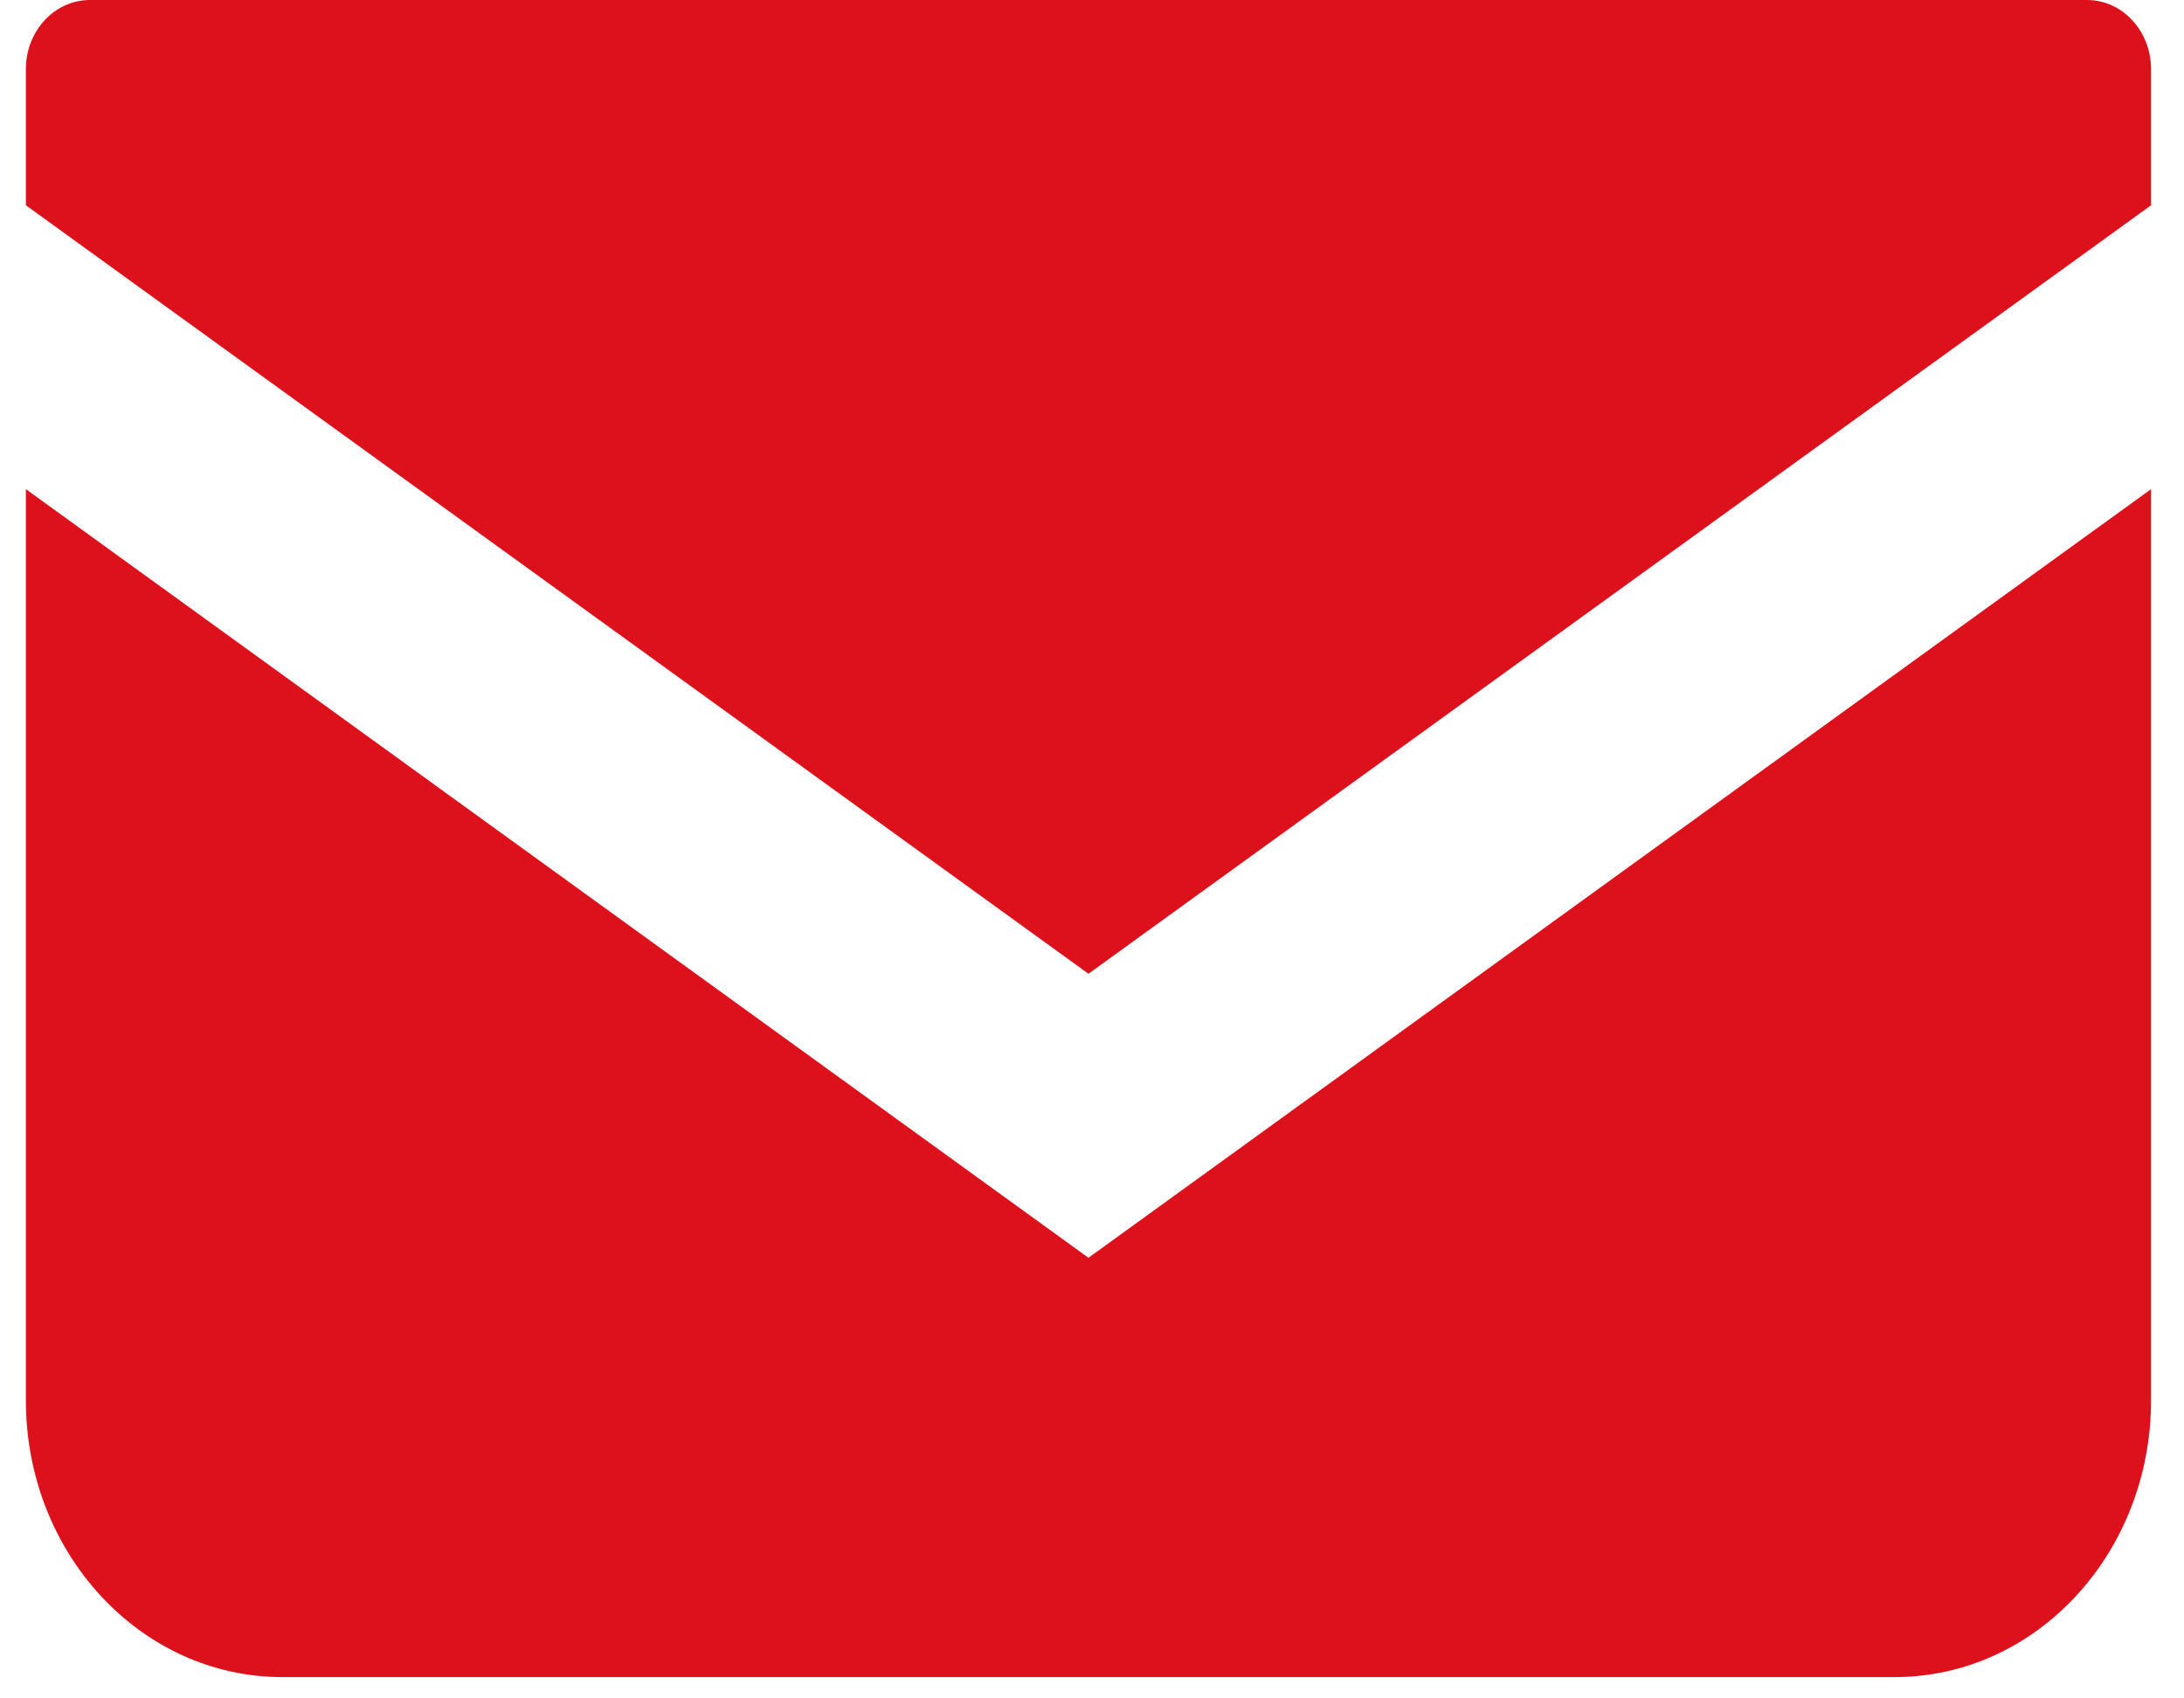 <svg width="45" height="35" viewBox="0 0 45 35" fill="none" xmlns="http://www.w3.org/2000/svg">
<path d="M43.001 0H1.853C1.124 0 0.533 0.638 0.533 1.425V4.23L22.427 20.067L44.321 4.23V1.425C44.321 0.638 43.73 0 43.001 0Z" fill="#DD111C"/>
<path d="M0.533 10.08V28.857C0.533 32.009 2.897 34.561 5.817 34.561H39.037C41.957 34.561 44.321 32.009 44.321 28.857V10.08L22.427 25.92L0.533 10.08Z" fill="#DD111C"/>
</svg>
